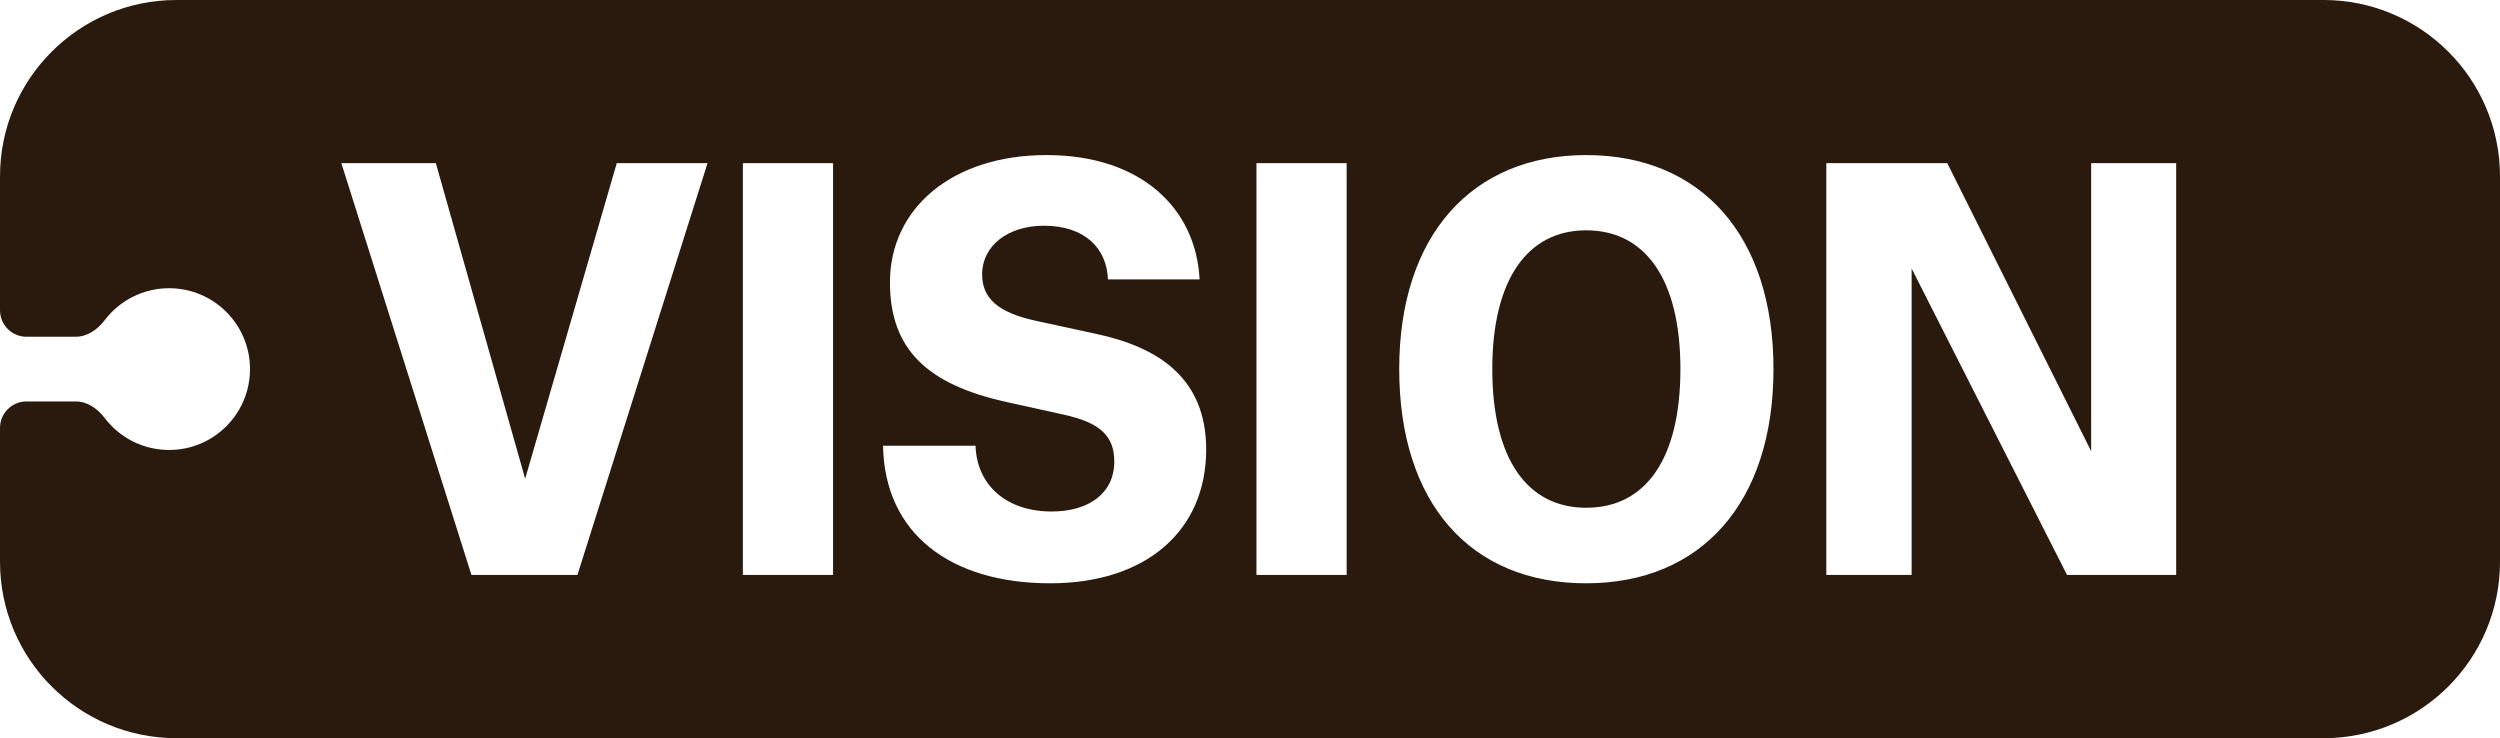 <svg width="254" height="75" viewBox="0 0 254 75" fill="none" xmlns="http://www.w3.org/2000/svg">
<path d="M170.73 37.494C170.73 46.628 167.199 51.588 161.158 51.588C155.147 51.588 151.616 46.598 151.616 37.494C151.616 28.39 155.205 23.4 161.158 23.4C167.17 23.4 170.73 28.39 170.73 37.494Z" fill="#291A0D"/>
<path fill-rule="evenodd" clip-rule="evenodd" d="M0 17.928C0 8.027 8.027 0 17.929 0H236.071C245.973 0 254 8.027 254 17.928V57.072C254 66.973 245.973 75 236.071 75H17.929C8.027 75 0 66.973 0 57.072V43.476C0 41.991 1.204 40.787 2.689 40.787H7.693C8.881 40.787 9.918 41.523 10.637 42.469C12.138 44.443 14.511 45.717 17.182 45.717C21.721 45.717 25.4 42.038 25.4 37.5C25.4 32.962 21.721 29.283 17.182 29.283C14.511 29.283 12.138 30.557 10.637 32.531C9.918 33.477 8.881 34.213 7.693 34.213H2.689C1.204 34.213 0 33.009 0 31.524V17.928ZM212.461 45.84V16.572H221.099V58.416H210.01L194.222 27.281V58.416H185.555V16.572H197.841L212.461 45.84ZM142.161 37.494C142.161 51.092 149.369 59.263 161.158 59.263C172.831 59.263 180.185 51.092 180.185 37.494C180.185 23.925 172.831 15.755 161.158 15.755C149.573 15.755 142.161 23.896 142.161 37.494ZM136.819 58.416H127.656V16.572H136.819V58.416ZM89.718 45.285C89.864 54.273 96.634 59.263 106.702 59.263C116.449 59.263 122.548 53.923 122.548 45.665C122.548 38.486 117.791 35.306 111.43 33.934L105.243 32.592C101.333 31.746 99.786 30.258 99.786 27.894C99.786 24.888 102.5 22.933 106.06 22.933C110.262 22.933 112.451 25.268 112.568 28.39H121.877C121.527 21.241 116.011 15.755 106.323 15.755C96.722 15.755 90.419 21.183 90.419 28.682C90.419 35.481 94.183 39.07 102.296 40.85L108.103 42.134C111.809 42.951 113.21 44.322 113.21 46.89C113.21 50.129 110.613 51.968 106.848 51.968C102.15 51.968 99.232 49.195 99.115 45.285H89.718ZM84.639 58.416H75.476V16.572H84.639V58.416ZM62.664 16.572L53.355 48.641L44.28 16.572H34.679L47.898 58.416H58.666L71.886 16.572H62.664Z" fill="#291A0D"/>
</svg>
